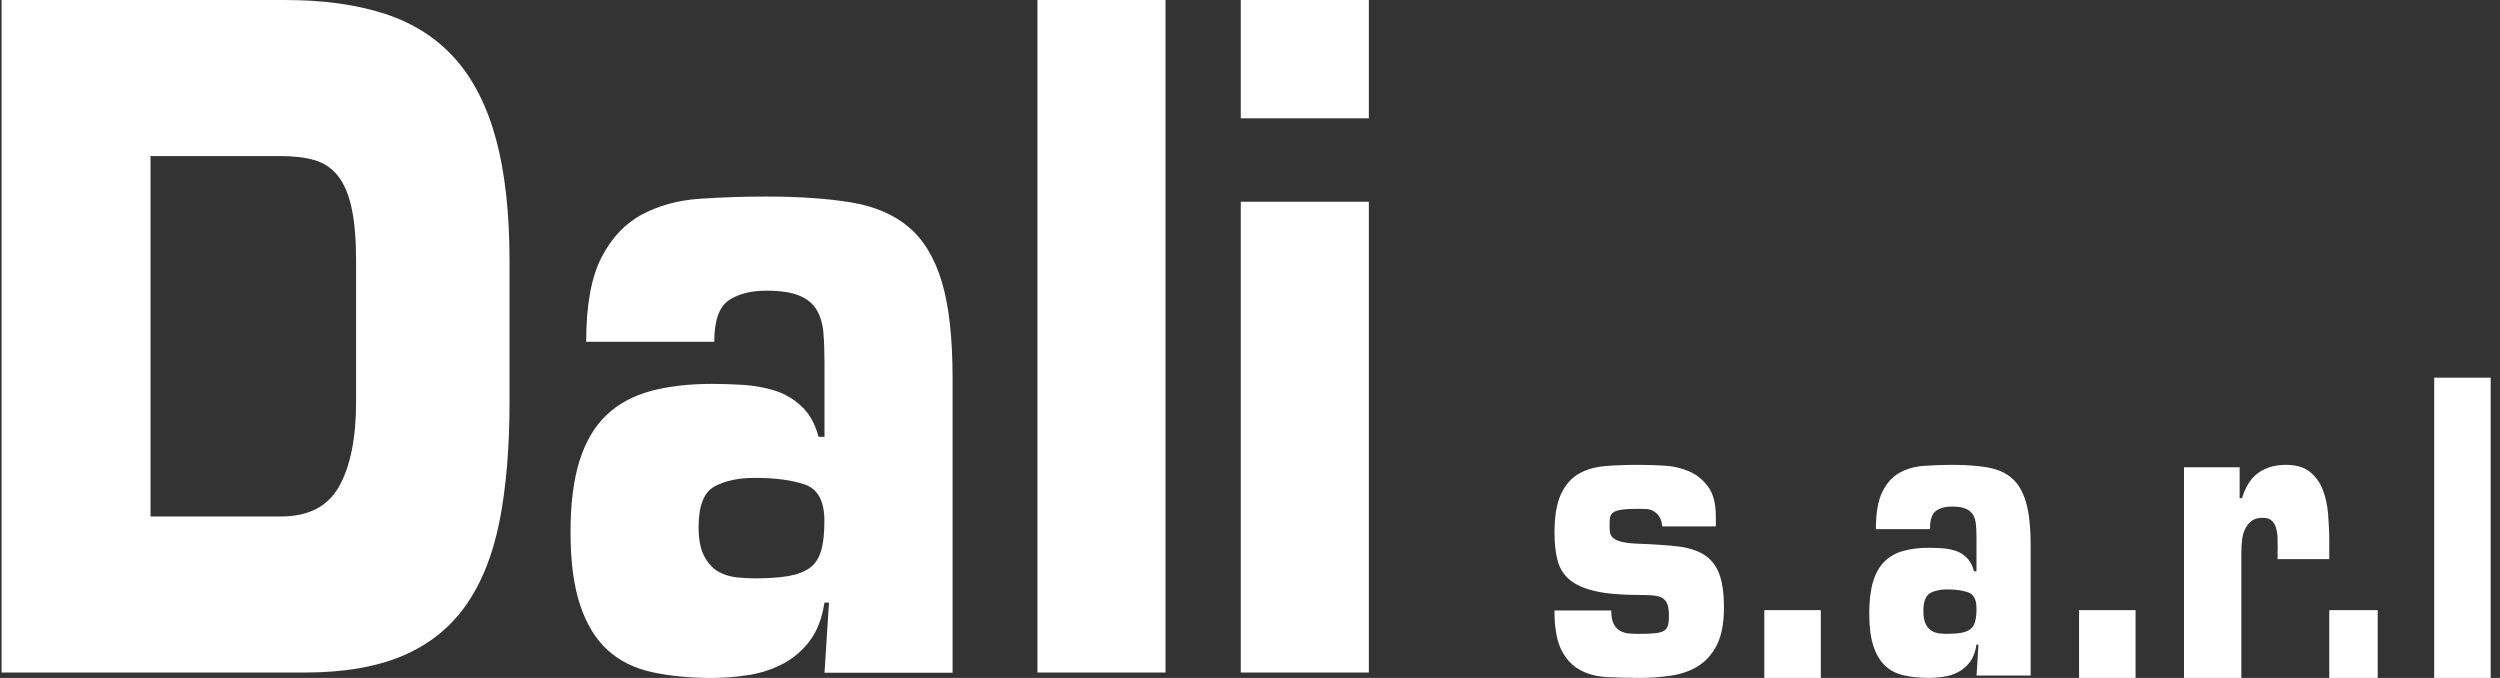 <svg width="177" height="48" viewBox="0 0 177 48" fill="none" xmlns="http://www.w3.org/2000/svg">
<rect x="0" y="0" width="177" height="48" fill="#333333" stroke="none"/>
<g clip-path="url(#clip0_1_24831)">
<path d="M0.112 1.90741e-06H20.148C22.891 -0.001 25.264 0.327 27.266 0.983C29.27 1.64 30.921 2.696 32.223 4.158C33.522 5.617 34.49 7.524 35.124 9.872C35.757 12.221 36.074 15.091 36.074 18.473V28.438C36.075 31.699 35.837 34.525 35.363 36.915C34.888 39.306 34.089 41.295 32.966 42.884C31.839 44.47 30.346 45.656 28.485 46.44C26.622 47.224 24.32 47.615 21.578 47.615H0.112V1.90741e-06ZM10.658 36.568H19.885C21.853 36.567 23.233 35.848 24.025 34.41C24.817 32.973 25.211 30.981 25.211 28.442V18.477C25.211 16.954 25.105 15.705 24.894 14.73C24.683 13.755 24.359 12.996 23.919 12.445C23.498 11.907 22.916 11.518 22.258 11.334C21.588 11.143 20.8 11.05 19.885 11.05H10.658V36.573V36.568ZM58.688 42.663H58.371C58.195 43.808 57.837 44.727 57.291 45.426C56.769 46.105 56.103 46.658 55.341 47.046C54.571 47.431 53.743 47.689 52.891 47.809C52.07 47.933 51.242 47.996 50.412 48C48.831 48 47.416 47.86 46.166 47.589C44.917 47.314 43.872 46.796 43.03 46.033C42.189 45.27 41.534 44.215 41.08 42.858C40.622 41.506 40.394 39.768 40.394 37.653C40.394 35.665 40.605 33.991 41.027 32.639C41.45 31.285 42.082 30.206 42.924 29.4C43.769 28.595 44.815 28.027 46.061 27.688C47.307 27.349 48.758 27.179 50.412 27.179C51.045 27.179 51.746 27.2 52.521 27.243C53.292 27.285 54.041 27.412 54.763 27.624C55.49 27.84 56.157 28.22 56.713 28.735C57.294 29.264 57.707 29.995 57.953 30.926H58.375V25.657C58.375 24.893 58.349 24.195 58.297 23.563C58.245 22.932 58.086 22.389 57.822 21.944C57.558 21.499 57.145 21.16 56.583 20.927C56.019 20.694 55.246 20.579 54.263 20.58C53.137 20.58 52.243 20.813 51.574 21.279C50.905 21.746 50.57 22.719 50.57 24.2H41.502C41.502 21.619 41.862 19.629 42.583 18.231C43.305 16.832 44.262 15.819 45.456 15.183C46.649 14.548 48.011 14.178 49.543 14.072C51.113 13.966 52.686 13.914 54.26 13.916C56.58 13.916 58.575 14.056 60.244 14.327C61.913 14.603 63.275 15.183 64.331 16.074C65.387 16.964 66.169 18.252 66.679 19.948C67.189 21.639 67.443 23.928 67.443 26.806V47.631H58.375L58.692 42.68L58.688 42.663ZM50.594 34.44C49.838 34.842 49.46 35.805 49.461 37.327C49.461 38.217 49.602 38.912 49.883 39.42C50.165 39.929 50.508 40.29 50.912 40.502C51.316 40.714 51.746 40.841 52.203 40.883C52.661 40.925 53.065 40.947 53.414 40.947C54.364 40.947 55.153 40.896 55.786 40.79C56.421 40.684 56.927 40.493 57.314 40.218C57.701 39.942 57.973 39.539 58.131 39.01C58.289 38.48 58.368 37.771 58.367 36.882C58.367 35.487 57.909 34.627 56.998 34.309C56.083 33.991 54.889 33.834 53.41 33.834C52.284 33.834 51.344 34.038 50.591 34.436L50.594 34.44ZM82.52 47.615H73.452V1.90741e-06H82.52V47.615ZM96.914 8.379H87.846V1.90741e-06H96.914V8.379ZM96.914 47.615H87.846V14.285H96.914V47.615ZM117.688 37.262C117.658 36.961 117.584 36.727 117.468 36.558C117.362 36.402 117.222 36.272 117.059 36.178C116.905 36.094 116.733 36.047 116.558 36.038C116.379 36.029 116.211 36.025 116.056 36.024C115.527 36.025 115.122 36.043 114.842 36.081C114.561 36.118 114.355 36.184 114.224 36.278C114.162 36.32 114.109 36.373 114.069 36.437C114.029 36.499 114.002 36.57 113.991 36.644C113.967 36.795 113.955 36.982 113.955 37.207C113.955 37.396 113.967 37.564 113.991 37.713C114.015 37.864 114.096 37.993 114.236 38.107C114.376 38.219 114.586 38.307 114.866 38.373C115.146 38.439 115.543 38.481 116.056 38.499C117.099 38.535 117.998 38.596 118.753 38.682C119.509 38.764 120.132 38.959 120.621 39.259C121.11 39.559 121.474 40.002 121.707 40.594C121.94 41.183 122.056 41.995 122.056 43.023C122.055 44.11 121.892 44.981 121.567 45.636C121.239 46.291 120.803 46.792 120.26 47.139C119.715 47.484 119.081 47.716 118.356 47.827C117.595 47.942 116.826 47.998 116.056 47.996C115.249 47.996 114.502 47.975 113.78 47.939C113.056 47.901 112.417 47.733 111.865 47.433C111.312 47.133 110.872 46.661 110.546 46.016C110.22 45.37 110.057 44.438 110.056 43.221H114.075C114.075 43.632 114.134 43.952 114.25 44.175C114.367 44.401 114.519 44.564 114.706 44.666C114.894 44.769 115.104 44.83 115.336 44.849C115.569 44.869 115.811 44.878 116.061 44.878C116.512 44.878 116.878 44.864 117.159 44.835C117.439 44.806 117.653 44.75 117.8 44.666C117.874 44.624 117.938 44.568 117.988 44.5C118.039 44.432 118.074 44.354 118.092 44.272C118.14 44.095 118.162 43.863 118.162 43.583C118.162 43.229 118.119 42.946 118.033 42.74C117.947 42.534 117.815 42.389 117.636 42.306C117.458 42.223 117.235 42.171 116.971 42.151C116.668 42.132 116.365 42.123 116.061 42.123C114.785 42.123 113.751 42.034 112.967 41.857C112.181 41.68 111.573 41.411 111.145 41.057C110.719 40.706 110.417 40.228 110.28 39.693C110.132 39.142 110.059 38.491 110.059 37.742C110.059 36.561 110.211 35.643 110.515 34.989C110.819 34.334 111.24 33.852 111.777 33.543C112.314 33.234 112.948 33.052 113.68 32.995C114.473 32.936 115.268 32.908 116.063 32.911C116.625 32.913 117.22 32.931 117.85 32.968C118.454 32.999 119.047 33.138 119.602 33.377C120.14 33.614 120.604 33.992 120.944 34.472C121.303 34.97 121.482 35.667 121.481 36.564V37.267H117.698L117.688 37.262ZM128.913 47.996H124.913V43.196H128.913V47.996ZM139.936 45.636C139.861 46.141 139.709 46.549 139.478 46.859C139.248 47.168 138.973 47.407 138.654 47.576C138.33 47.745 137.98 47.859 137.619 47.913C137.247 47.971 136.898 47.996 136.572 47.996C135.904 47.996 135.307 47.935 134.781 47.813C134.253 47.691 133.811 47.461 133.456 47.124C133.1 46.786 132.825 46.319 132.632 45.721C132.439 45.121 132.342 44.355 132.342 43.418C132.342 42.538 132.431 41.798 132.609 41.198C132.788 40.598 133.055 40.121 133.411 39.767C133.766 39.412 134.208 39.158 134.735 39.01C135.263 38.861 135.875 38.783 136.572 38.783C136.839 38.783 137.136 38.793 137.462 38.812C137.788 38.833 138.104 38.886 138.409 38.981C138.719 39.077 139.001 39.246 139.234 39.472C139.478 39.706 139.653 40.029 139.757 40.441H139.936V38.109C139.936 37.772 139.924 37.463 139.902 37.184C139.879 36.903 139.813 36.664 139.702 36.466C139.591 36.27 139.417 36.12 139.179 36.018C138.941 35.915 138.615 35.864 138.201 35.864C137.725 35.864 137.347 35.966 137.066 36.172C136.783 36.378 136.642 36.809 136.642 37.463H132.813C132.812 36.321 132.965 35.441 133.27 34.823C133.574 34.206 133.979 33.754 134.484 33.474C134.99 33.195 135.564 33.029 136.21 32.983C136.873 32.935 137.538 32.912 138.203 32.911C139.181 32.911 140.024 32.972 140.731 33.095C141.435 33.218 142.01 33.475 142.456 33.866C142.902 34.26 143.232 34.831 143.446 35.58C143.662 36.329 143.77 37.341 143.77 38.615V47.827H139.94L140.074 45.636H139.936ZM136.651 41.998C136.333 42.176 136.174 42.602 136.174 43.275C136.174 43.67 136.233 43.978 136.352 44.201C136.47 44.427 136.616 44.584 136.788 44.678C136.958 44.773 137.14 44.83 137.334 44.847C137.526 44.867 137.697 44.876 137.845 44.876C138.246 44.876 138.579 44.852 138.846 44.804C139.114 44.759 139.328 44.673 139.491 44.553C139.655 44.43 139.77 44.252 139.836 44.018C139.903 43.783 139.936 43.47 139.936 43.079C139.936 42.461 139.742 42.081 139.356 41.941C138.97 41.801 138.466 41.73 137.843 41.73C137.368 41.73 136.97 41.818 136.651 41.995V41.998ZM151.198 47.996H147.198V43.196H151.198V47.996ZM161.26 38.877C161.26 38.612 161.256 38.347 161.248 38.082C161.245 37.841 161.209 37.603 161.143 37.371C161.088 37.177 160.982 37 160.836 36.86C160.694 36.727 160.482 36.66 160.199 36.66C159.884 36.66 159.632 36.727 159.443 36.859C159.248 36.999 159.09 37.185 158.982 37.4C158.86 37.64 158.78 37.899 158.746 38.166C158.708 38.458 158.688 38.753 158.687 39.047V47.996H154.627V33.082H158.567V35.27H158.732C158.999 34.417 159.396 33.811 159.923 33.453C160.449 33.094 161.092 32.911 161.846 32.911C162.554 32.912 163.112 33.073 163.522 33.394C163.935 33.722 164.253 34.154 164.442 34.646C164.645 35.158 164.775 35.745 164.831 36.406C164.886 37.068 164.913 37.741 164.912 38.423V39.588H161.253V38.877H161.26ZM168.341 47.996H164.912V43.196H168.341V47.996ZM176.34 47.996H172.341V26.741H176.34V47.996Z" fill="white"/>
</g>
<defs>
<clipPath id="clip0_1_24831">
<rect width="176.229" height="48" fill="white" transform="translate(0.112)"/>
</clipPath>
</defs>
</svg>
